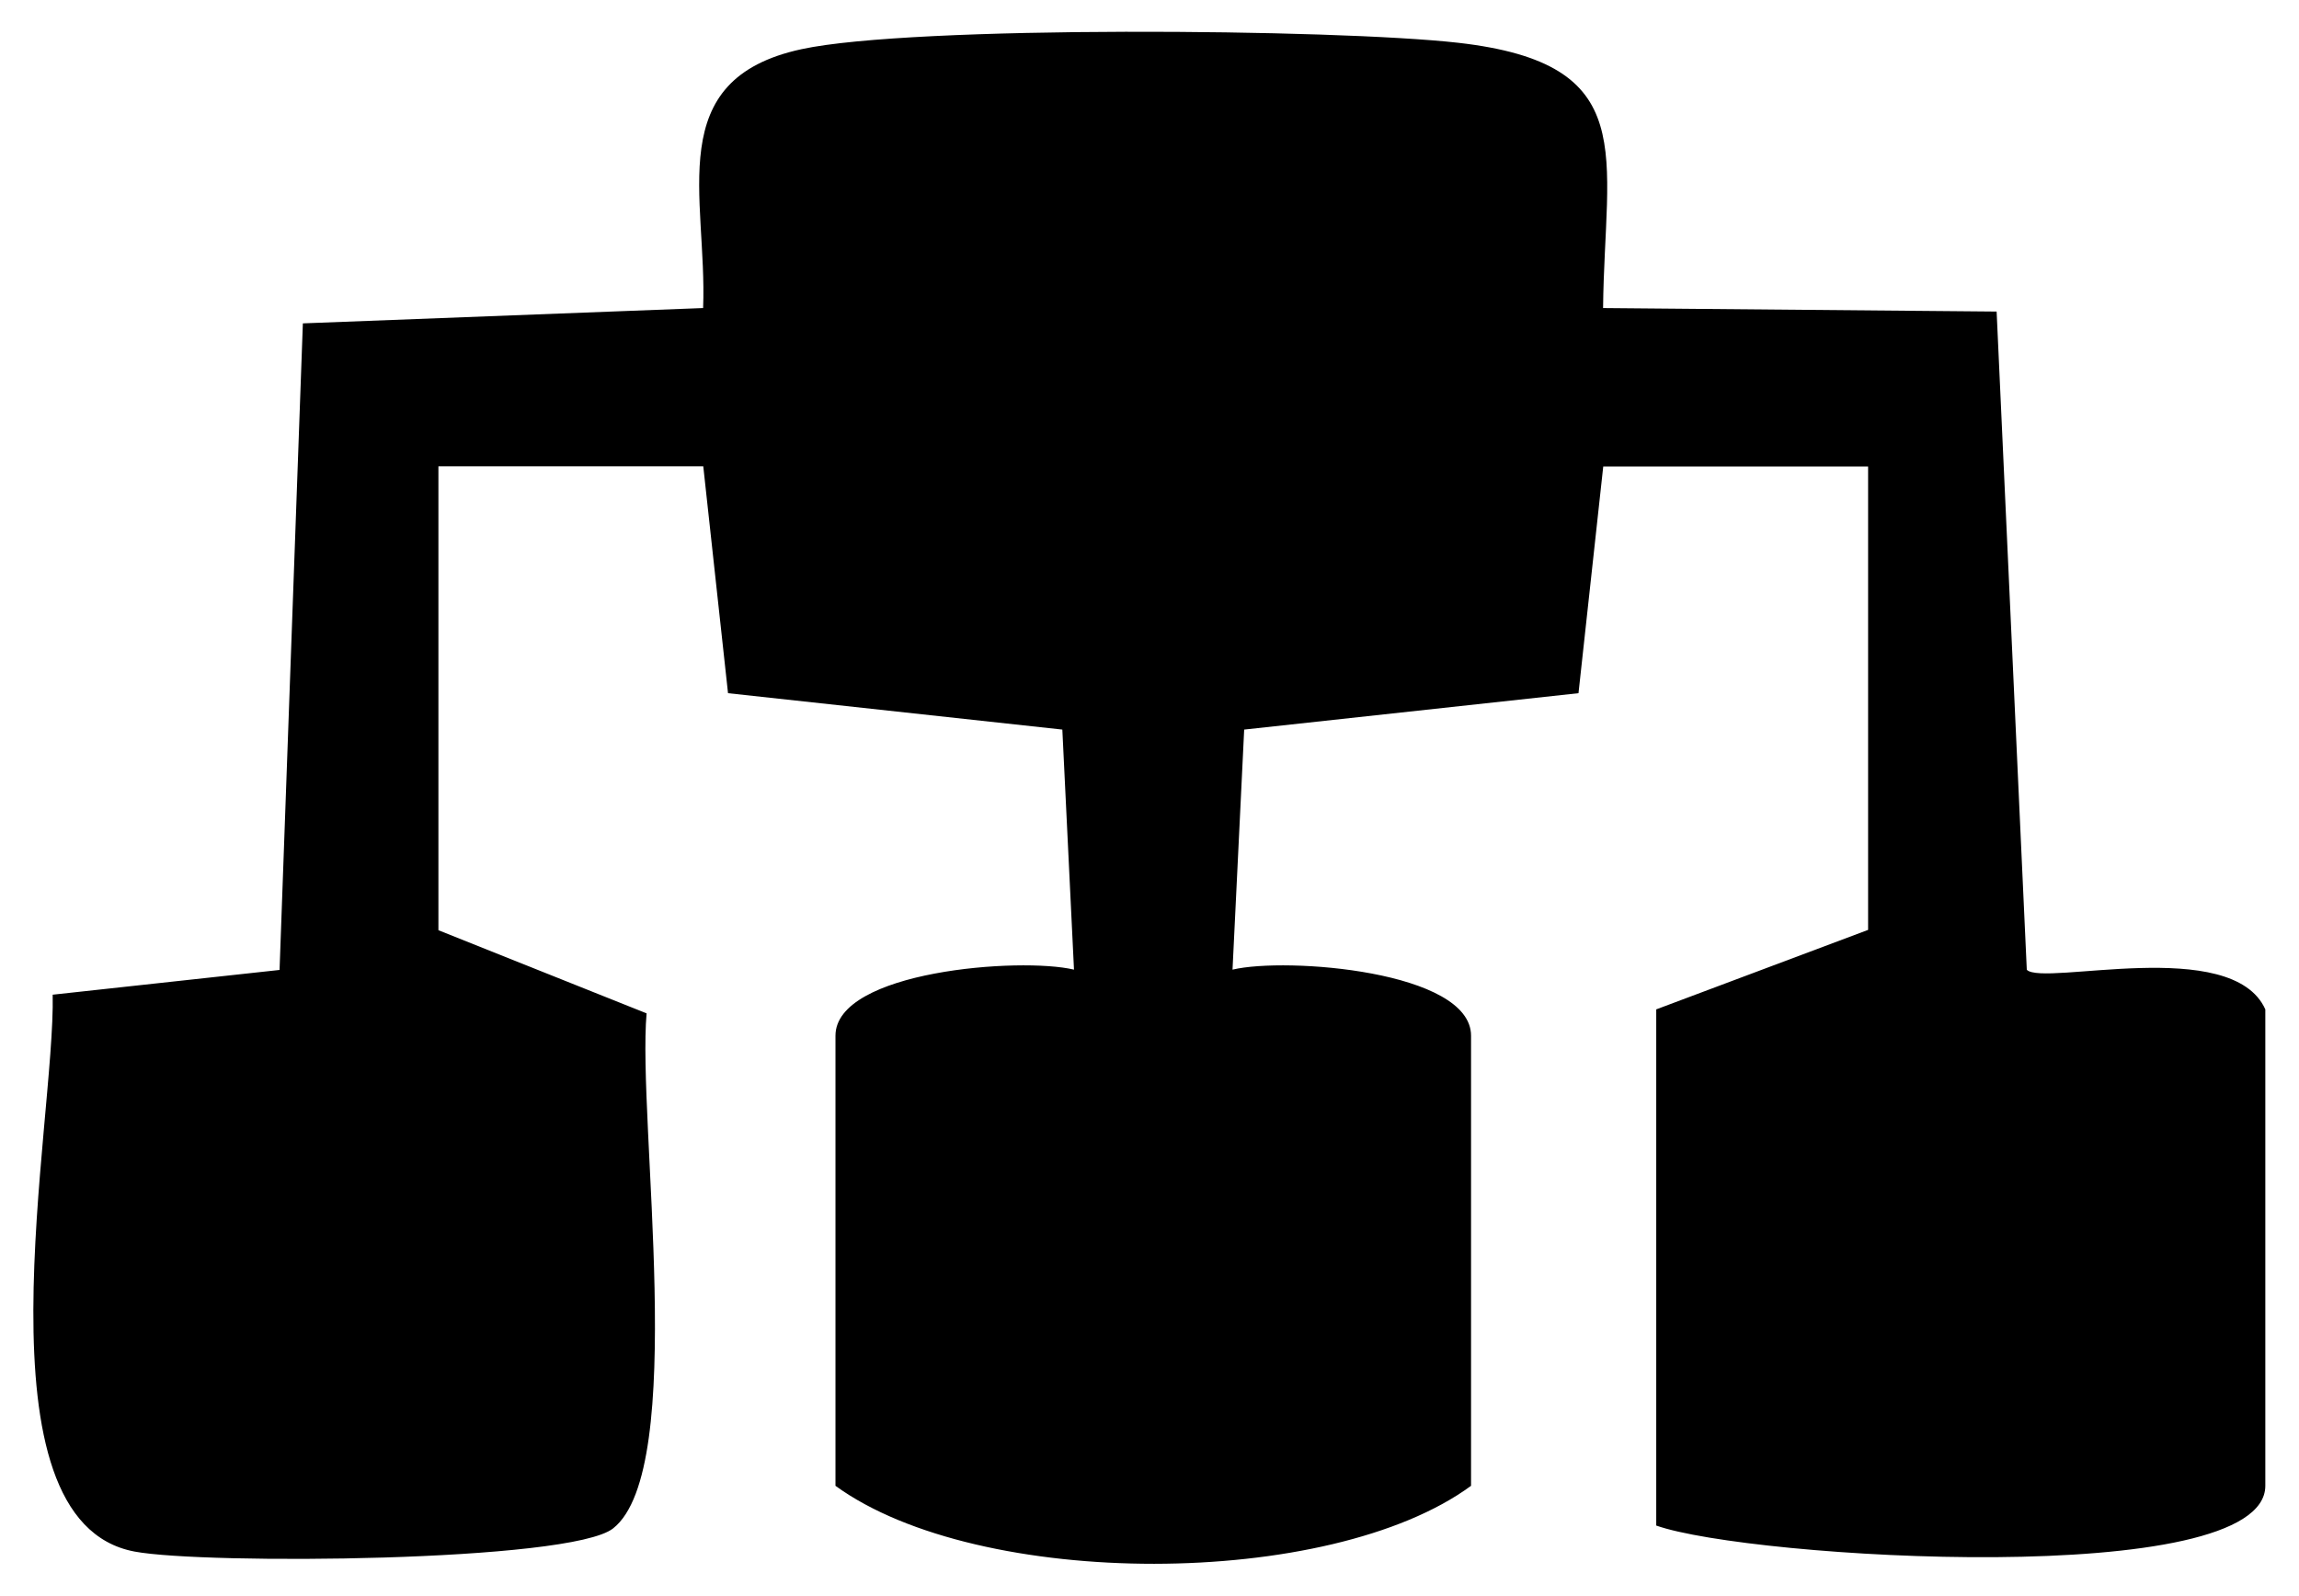 <?xml version="1.0" encoding="UTF-8"?><svg id="Layer_1" xmlns="http://www.w3.org/2000/svg" viewBox="0 0 144 100"><path d="M27.46,58.28l13.04,5.21c-.59,6.68,2.62,28.56-2.1,32.27-2.68,2.11-25.62,2.27-29.97,1.45-10.24-1.92-4.96-26.8-5.13-34.89l14.21-1.55,1.46-40.51,25.07-.96c.27-6.96-2.62-14.33,6.17-16.22,6.94-1.5,33.44-1.27,41.12-.4,11.52,1.31,9.18,6.95,9.08,16.62l24.65.22,1.89,41.24c1.05,1.05,12.85-2.17,14.94,2.48v29.85c0,6.53-32.3,4.56-38.15,2.49v-32.34l13.27-4.98v-29.03h-16.59s-1.55,14.2-1.55,14.2l-20.94,2.28-.73,15.04c3.36-.8,14.94.08,14.94,4.14v28.2c-8.83,6.49-30.82,6.54-39.81,0v-28.2c0-4.06,11.58-4.94,14.94-4.14l-.73-15.04-20.94-2.28-1.55-14.21h-16.59v29.03Z"/></svg>